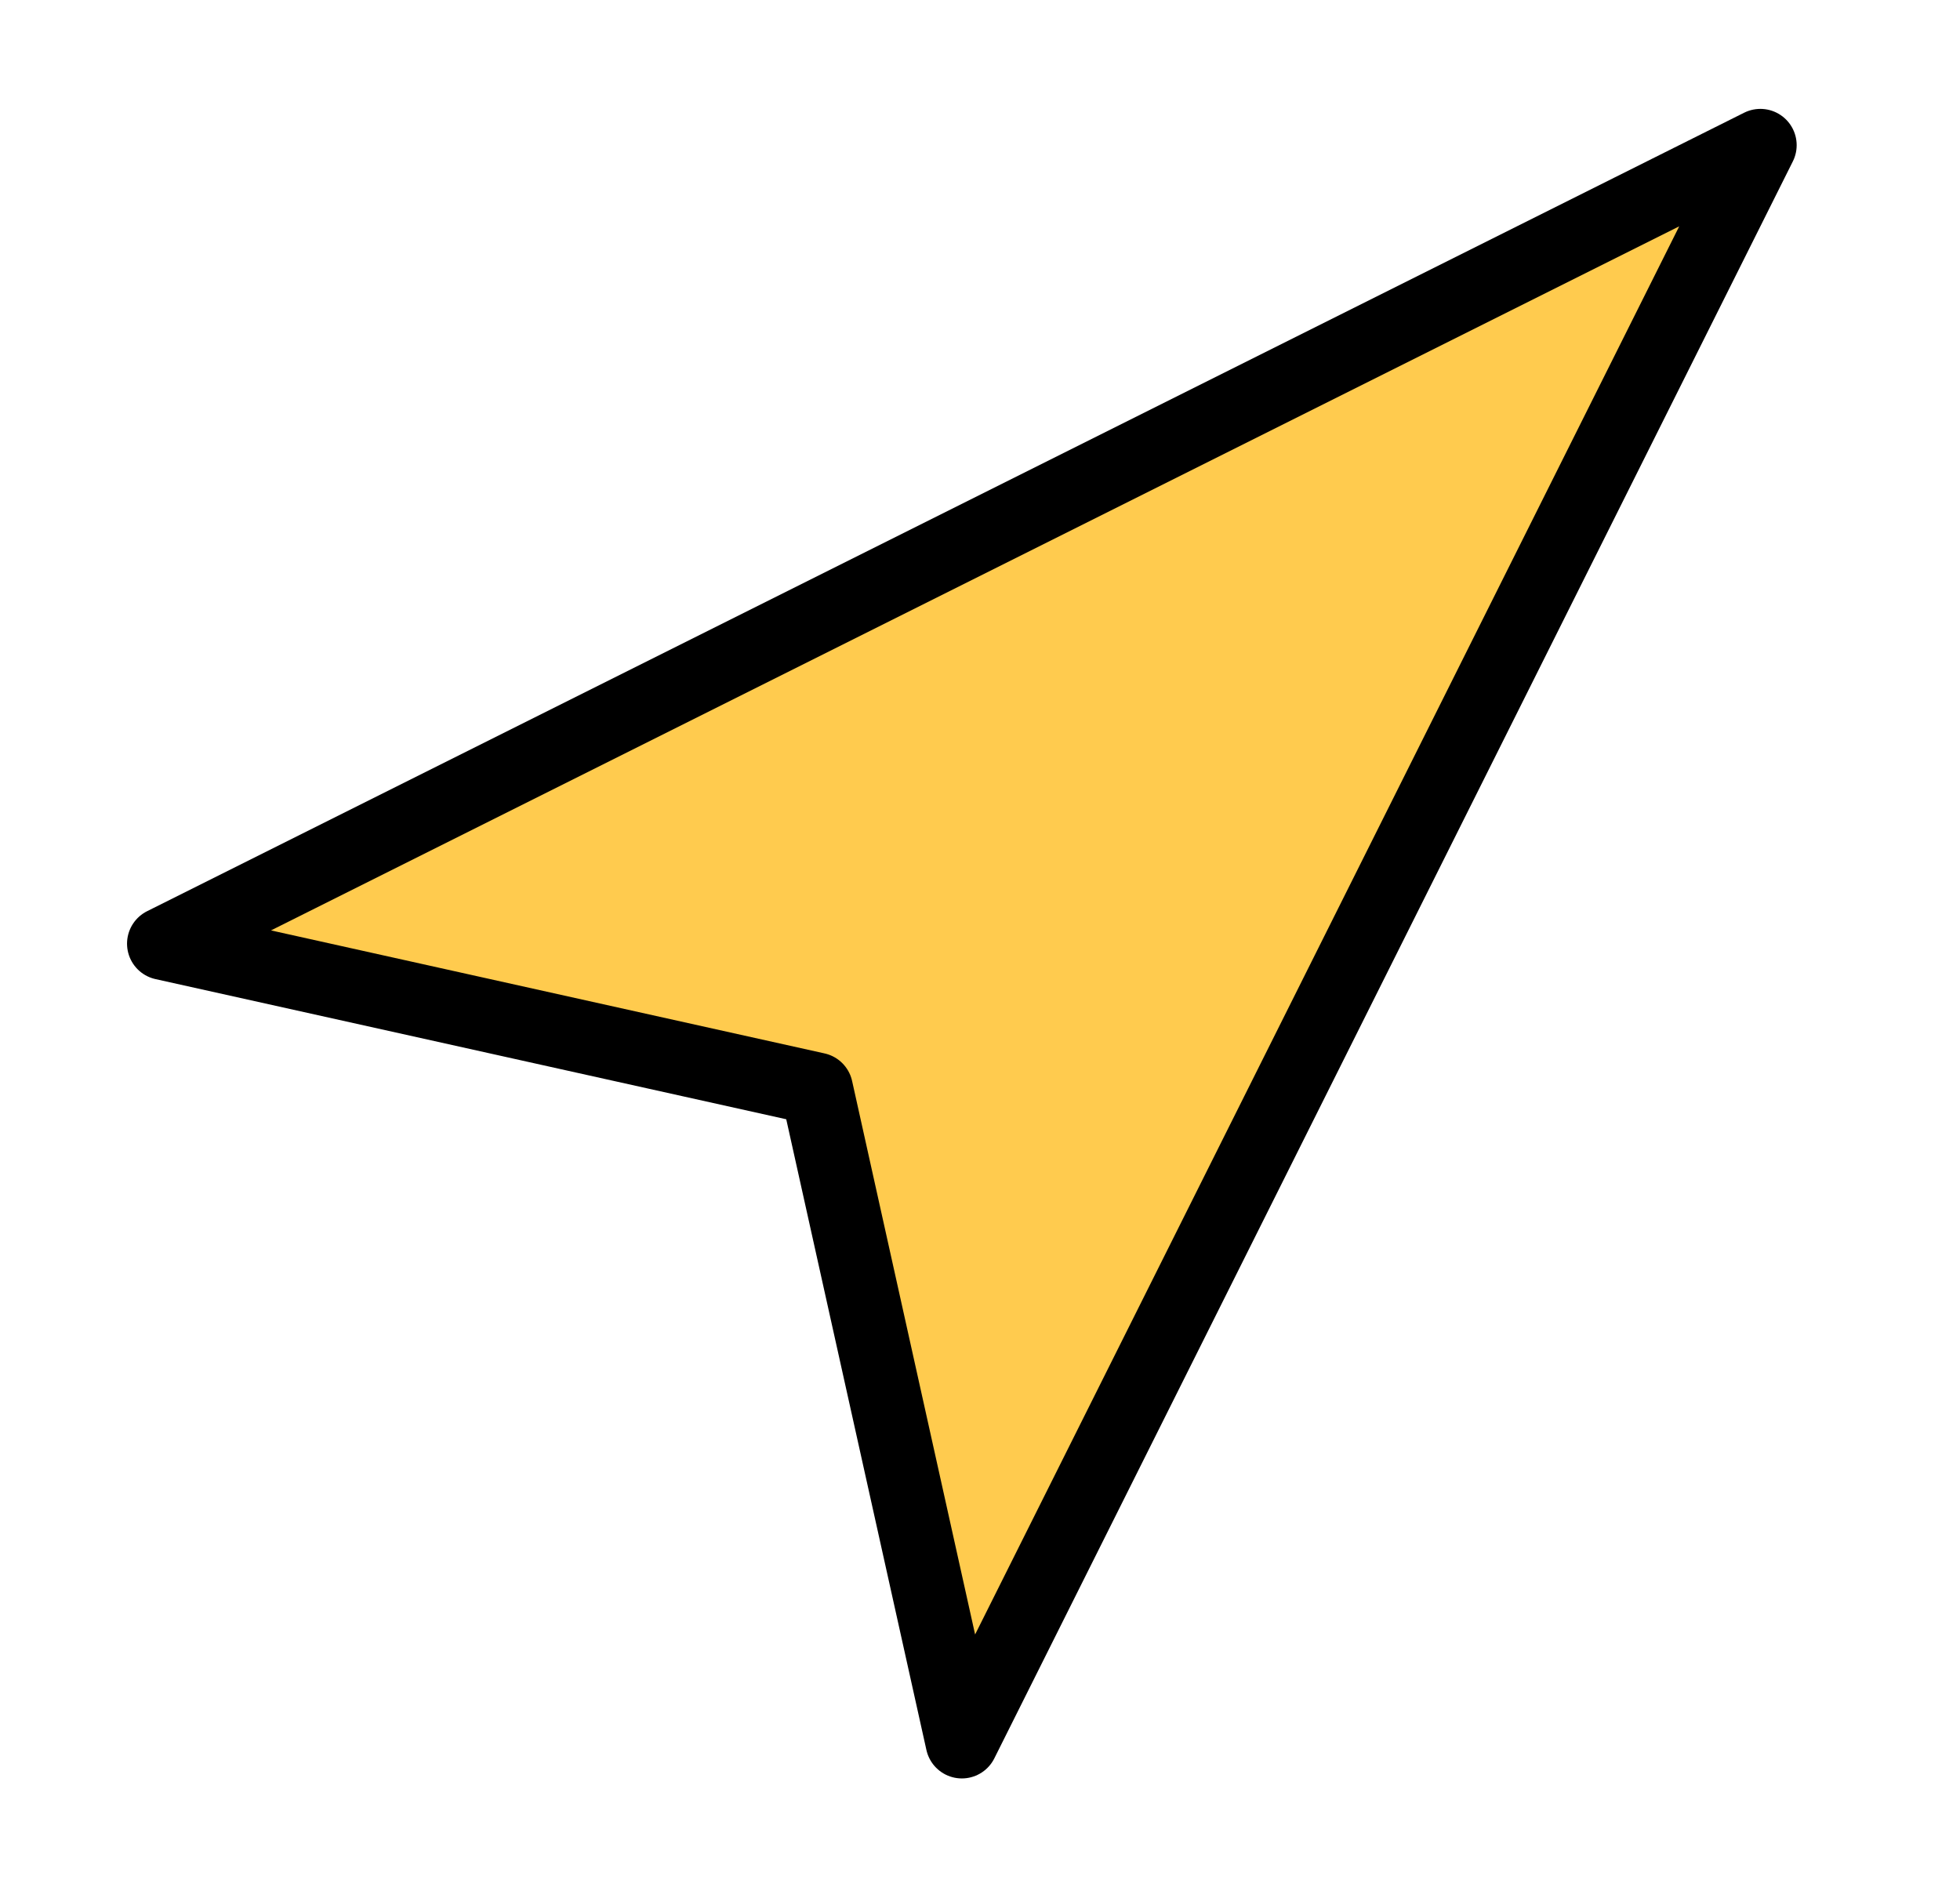 <svg width="27" height="26" viewBox="0 0 27 26" fill="none" xmlns="http://www.w3.org/2000/svg">
    <path d="M24.25 2L13.25 24L11.25 15L2.25 13L24.25 2Z" fill="#FFCB4E" stroke="black" stroke-linecap="round" stroke-linejoin="round"/>
</svg>